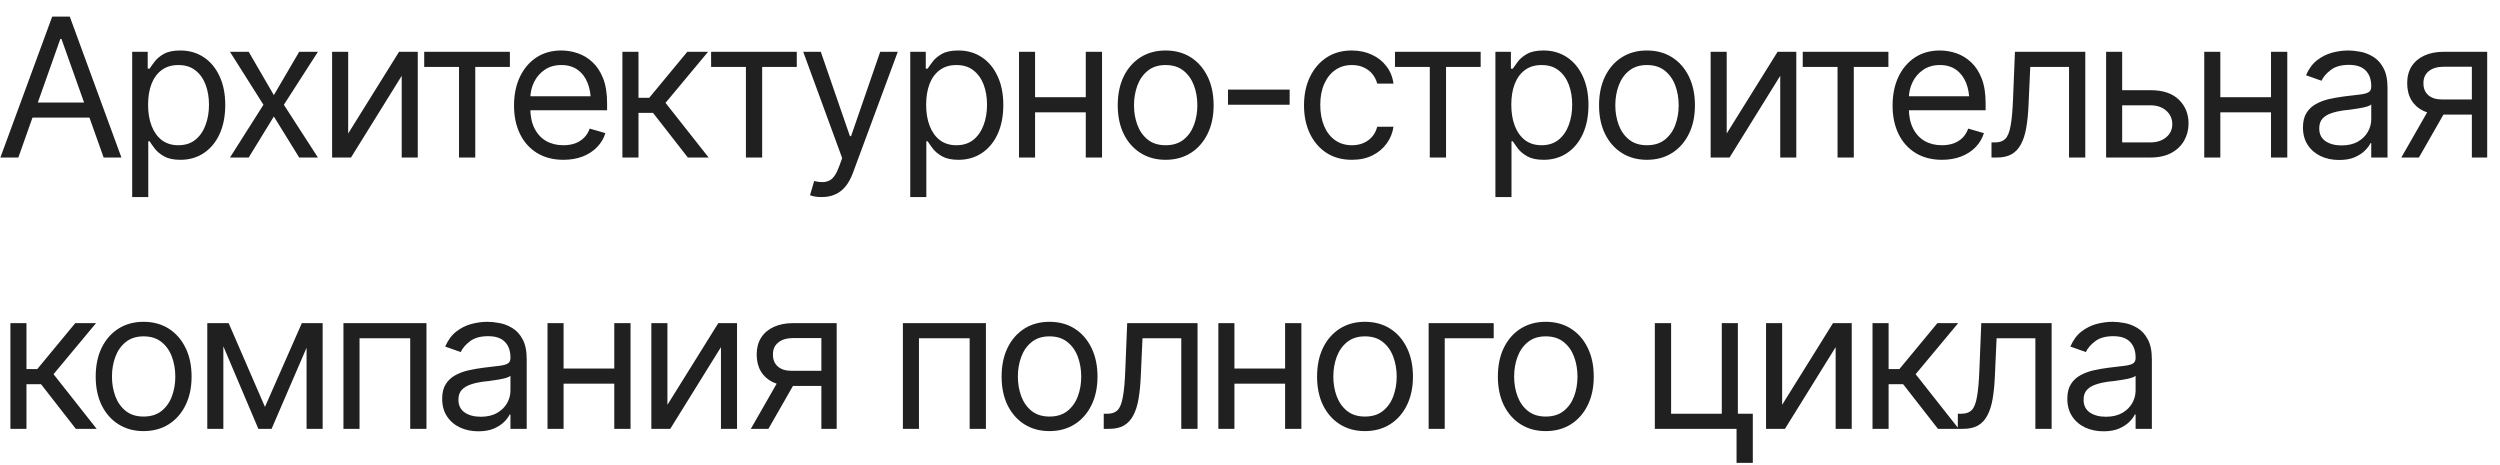 <?xml version="1.0" encoding="UTF-8"?> <svg xmlns="http://www.w3.org/2000/svg" width="129" height="24" viewBox="0 0 129 24" fill="none"><path d="M0.947 8.128H0.02L2.693 0.858H3.601L6.265 8.128H5.348L3.172 2.01H3.113L0.947 8.128ZM1.288 5.289H5.006V6.069H1.288V5.289ZM6.821 10.168V2.673H7.622V3.542H7.719C7.781 3.447 7.867 3.327 7.978 3.181C8.088 3.031 8.248 2.898 8.456 2.781C8.664 2.663 8.946 2.605 9.3 2.605C9.759 2.605 10.162 2.72 10.51 2.951C10.858 3.179 11.13 3.504 11.325 3.927C11.524 4.347 11.623 4.843 11.623 5.415C11.623 5.991 11.525 6.492 11.33 6.918C11.135 7.341 10.863 7.668 10.515 7.899C10.167 8.13 9.765 8.246 9.31 8.246C8.962 8.246 8.682 8.187 8.471 8.07C8.259 7.95 8.097 7.815 7.983 7.665C7.869 7.512 7.781 7.387 7.719 7.289H7.651V10.168H6.821ZM9.203 7.494C9.551 7.494 9.842 7.401 10.076 7.216C10.31 7.027 10.486 6.775 10.603 6.46C10.723 6.144 10.784 5.793 10.784 5.406C10.784 5.022 10.725 4.675 10.608 4.366C10.491 4.057 10.315 3.812 10.081 3.63C9.85 3.447 9.557 3.356 9.203 3.356C8.861 3.356 8.575 3.443 8.344 3.615C8.113 3.784 7.937 4.023 7.817 4.332C7.7 4.638 7.641 4.996 7.641 5.406C7.641 5.816 7.701 6.178 7.822 6.494C7.942 6.806 8.118 7.052 8.349 7.231C8.583 7.406 8.868 7.494 9.203 7.494ZM12.833 2.673L14.131 4.908L15.438 2.673H16.405L14.648 5.406L16.405 8.128H15.438L14.131 6.011L12.833 8.128H11.867L13.594 5.406L11.867 2.673H12.833ZM17.966 6.889L20.591 2.673H21.557V8.128H20.728V3.913L18.112 8.128H17.137V2.673H17.966V6.889ZM21.889 3.454V2.673H26.31V3.454H24.524V8.128H23.685V3.454H21.889ZM29.072 8.246C28.548 8.246 28.094 8.128 27.71 7.894C27.33 7.66 27.037 7.333 26.832 6.913C26.627 6.491 26.524 6.001 26.524 5.445C26.524 4.885 26.625 4.392 26.827 3.966C27.029 3.54 27.312 3.207 27.676 2.966C28.044 2.725 28.473 2.605 28.964 2.605C29.247 2.605 29.529 2.652 29.808 2.746C30.088 2.841 30.342 2.994 30.57 3.205C30.801 3.417 30.984 3.696 31.121 4.044C31.258 4.392 31.326 4.82 31.326 5.328V5.689H27.12V4.967H30.872L30.487 5.24C30.487 4.875 30.43 4.552 30.316 4.269C30.202 3.986 30.031 3.763 29.803 3.6C29.579 3.438 29.299 3.356 28.964 3.356C28.629 3.356 28.341 3.439 28.101 3.605C27.863 3.768 27.681 3.981 27.554 4.244C27.427 4.508 27.364 4.791 27.364 5.093V5.572C27.364 5.985 27.435 6.334 27.578 6.621C27.722 6.907 27.922 7.125 28.179 7.275C28.436 7.421 28.733 7.494 29.072 7.494C29.29 7.494 29.488 7.463 29.667 7.401C29.846 7.336 30 7.24 30.13 7.114C30.261 6.983 30.36 6.824 30.428 6.635L31.238 6.87C31.154 7.143 31.01 7.383 30.809 7.592C30.61 7.797 30.363 7.958 30.067 8.075C29.771 8.189 29.439 8.246 29.072 8.246ZM32.116 8.128V2.673H32.946V5.045H33.502L35.464 2.673H36.537L34.341 5.308L36.566 8.128H35.493L33.697 5.825H32.946V8.128H32.116ZM36.693 3.454V2.673H41.114V3.454H39.328V8.128H38.489V3.454H36.693ZM42.412 10.168C42.269 10.171 42.142 10.162 42.031 10.139C41.921 10.116 41.843 10.093 41.797 10.07L42.012 9.339L42.095 9.358C42.374 9.423 42.609 9.408 42.797 9.314C42.989 9.223 43.157 8.981 43.3 8.587L43.456 8.158L41.446 2.673H42.353L43.856 7.026H43.915L45.418 2.673H46.325L44.012 8.919C43.908 9.202 43.78 9.436 43.627 9.622C43.474 9.807 43.297 9.944 43.095 10.031C42.893 10.123 42.666 10.168 42.412 10.168ZM46.969 10.168V2.673H47.77V3.542H47.867C47.929 3.447 48.015 3.327 48.126 3.181C48.236 3.031 48.396 2.898 48.604 2.781C48.812 2.663 49.093 2.605 49.448 2.605C49.907 2.605 50.31 2.72 50.658 2.951C51.006 3.179 51.278 3.504 51.473 3.927C51.672 4.347 51.771 4.843 51.771 5.415C51.771 5.991 51.673 6.492 51.478 6.918C51.283 7.341 51.011 7.668 50.663 7.899C50.315 8.13 49.913 8.246 49.458 8.246C49.11 8.246 48.83 8.187 48.619 8.07C48.407 7.95 48.245 7.815 48.131 7.665C48.017 7.512 47.929 7.387 47.867 7.289H47.799V10.168H46.969ZM49.35 7.494C49.699 7.494 49.99 7.401 50.224 7.216C50.458 7.027 50.634 6.775 50.751 6.46C50.871 6.144 50.931 5.793 50.931 5.406C50.931 5.022 50.873 4.675 50.756 4.366C50.639 4.057 50.463 3.812 50.229 3.63C49.998 3.447 49.705 3.356 49.35 3.356C49.009 3.356 48.723 3.443 48.492 3.615C48.261 3.784 48.085 4.023 47.965 4.332C47.848 4.638 47.789 4.996 47.789 5.406C47.789 5.816 47.849 6.178 47.97 6.494C48.09 6.806 48.266 7.052 48.497 7.231C48.731 7.406 49.015 7.494 49.35 7.494ZM56.221 5.015V5.796H53.215V5.015H56.221ZM53.41 2.673V8.128H52.581V2.673H53.41ZM56.865 2.673V8.128H56.026V2.673H56.865ZM60.144 8.246C59.653 8.246 59.222 8.128 58.851 7.894C58.48 7.66 58.19 7.331 57.982 6.909C57.777 6.486 57.675 5.994 57.675 5.435C57.675 4.866 57.777 4.37 57.982 3.947C58.19 3.521 58.48 3.19 58.851 2.956C59.222 2.722 59.653 2.605 60.144 2.605C60.638 2.605 61.071 2.722 61.442 2.956C61.812 3.19 62.102 3.521 62.31 3.947C62.518 4.37 62.623 4.866 62.623 5.435C62.623 5.994 62.518 6.486 62.31 6.909C62.102 7.331 61.812 7.66 61.442 7.894C61.071 8.128 60.638 8.246 60.144 8.246ZM60.144 7.494C60.521 7.494 60.83 7.398 61.071 7.206C61.312 7.014 61.49 6.762 61.608 6.45C61.725 6.134 61.783 5.796 61.783 5.435C61.783 5.067 61.725 4.726 61.608 4.41C61.49 4.095 61.312 3.841 61.071 3.649C60.83 3.454 60.521 3.356 60.144 3.356C59.773 3.356 59.467 3.454 59.226 3.649C58.986 3.841 58.807 4.095 58.69 4.41C58.573 4.726 58.514 5.067 58.514 5.435C58.514 5.796 58.573 6.134 58.69 6.45C58.807 6.762 58.986 7.014 59.226 7.206C59.467 7.398 59.773 7.494 60.144 7.494ZM66.546 4.625V5.406H63.364V4.625H66.546ZM69.756 8.246C69.249 8.246 68.81 8.125 68.439 7.884C68.071 7.64 67.787 7.307 67.585 6.884C67.386 6.461 67.287 5.978 67.287 5.435C67.287 4.879 67.39 4.389 67.595 3.966C67.8 3.54 68.086 3.207 68.453 2.966C68.824 2.725 69.255 2.605 69.746 2.605C70.13 2.605 70.475 2.676 70.781 2.82C71.09 2.959 71.342 3.158 71.537 3.415C71.736 3.672 71.858 3.971 71.903 4.313H71.064C71.022 4.147 70.945 3.991 70.835 3.844C70.724 3.698 70.578 3.581 70.395 3.493C70.216 3.402 70.004 3.356 69.756 3.356C69.431 3.356 69.146 3.441 68.902 3.61C68.658 3.779 68.468 4.018 68.332 4.327C68.195 4.633 68.126 4.993 68.126 5.406C68.126 5.825 68.193 6.193 68.327 6.508C68.46 6.821 68.649 7.063 68.893 7.235C69.14 7.408 69.428 7.494 69.756 7.494C70.085 7.494 70.366 7.41 70.6 7.24C70.835 7.068 70.989 6.834 71.064 6.538H71.903C71.858 6.86 71.74 7.149 71.552 7.406C71.367 7.663 71.121 7.868 70.815 8.021C70.513 8.171 70.16 8.246 69.756 8.246ZM71.981 3.454V2.673H76.402V3.454H74.616V8.128H73.777V3.454H71.981ZM77.163 10.168V2.673H77.963V3.542H78.061C78.123 3.447 78.209 3.327 78.32 3.181C78.43 3.031 78.59 2.898 78.798 2.781C79.006 2.663 79.287 2.605 79.642 2.605C80.101 2.605 80.504 2.72 80.852 2.951C81.2 3.179 81.472 3.504 81.667 3.927C81.865 4.347 81.965 4.843 81.965 5.415C81.965 5.991 81.867 6.492 81.672 6.918C81.477 7.341 81.205 7.668 80.857 7.899C80.509 8.13 80.107 8.246 79.652 8.246C79.304 8.246 79.024 8.187 78.812 8.07C78.601 7.95 78.438 7.815 78.325 7.665C78.211 7.512 78.123 7.387 78.061 7.289H77.993V10.168H77.163ZM79.544 7.494C79.892 7.494 80.184 7.401 80.418 7.216C80.652 7.027 80.828 6.775 80.945 6.46C81.065 6.144 81.125 5.793 81.125 5.406C81.125 5.022 81.067 4.675 80.95 4.366C80.832 4.057 80.657 3.812 80.423 3.63C80.192 3.447 79.899 3.356 79.544 3.356C79.203 3.356 78.916 3.443 78.686 3.615C78.455 3.784 78.279 4.023 78.159 4.332C78.041 4.638 77.983 4.996 77.983 5.406C77.983 5.816 78.043 6.178 78.163 6.494C78.284 6.806 78.46 7.052 78.691 7.231C78.925 7.406 79.209 7.494 79.544 7.494ZM84.98 8.246C84.489 8.246 84.058 8.128 83.687 7.894C83.316 7.66 83.027 7.331 82.819 6.909C82.614 6.486 82.511 5.994 82.511 5.435C82.511 4.866 82.614 4.37 82.819 3.947C83.027 3.521 83.316 3.19 83.687 2.956C84.058 2.722 84.489 2.605 84.98 2.605C85.475 2.605 85.907 2.722 86.278 2.956C86.649 3.19 86.938 3.521 87.147 3.947C87.355 4.37 87.459 4.866 87.459 5.435C87.459 5.994 87.355 6.486 87.147 6.909C86.938 7.331 86.649 7.66 86.278 7.894C85.907 8.128 85.475 8.246 84.98 8.246ZM84.98 7.494C85.357 7.494 85.666 7.398 85.907 7.206C86.148 7.014 86.327 6.762 86.444 6.45C86.561 6.134 86.62 5.796 86.62 5.435C86.62 5.067 86.561 4.726 86.444 4.41C86.327 4.095 86.148 3.841 85.907 3.649C85.666 3.454 85.357 3.356 84.98 3.356C84.609 3.356 84.303 3.454 84.063 3.649C83.822 3.841 83.643 4.095 83.526 4.41C83.409 4.726 83.35 5.067 83.35 5.435C83.35 5.796 83.409 6.134 83.526 6.45C83.643 6.762 83.822 7.014 84.063 7.206C84.303 7.398 84.609 7.494 84.98 7.494ZM89.098 6.889L91.723 2.673H92.689V8.128H91.86V3.913L89.245 8.128H88.269V2.673H89.098V6.889ZM93.021 3.454V2.673H97.442V3.454H95.656V8.128H94.817V3.454H93.021ZM100.204 8.246C99.68 8.246 99.226 8.128 98.843 7.894C98.462 7.66 98.169 7.333 97.964 6.913C97.759 6.491 97.657 6.001 97.657 5.445C97.657 4.885 97.758 4.392 97.959 3.966C98.161 3.54 98.444 3.207 98.808 2.966C99.176 2.725 99.605 2.605 100.097 2.605C100.38 2.605 100.661 2.652 100.941 2.746C101.22 2.841 101.474 2.994 101.702 3.205C101.933 3.417 102.117 3.696 102.253 4.044C102.39 4.392 102.458 4.82 102.458 5.328V5.689H98.252V4.967H102.004L101.619 5.24C101.619 4.875 101.562 4.552 101.448 4.269C101.334 3.986 101.163 3.763 100.936 3.6C100.711 3.438 100.432 3.356 100.097 3.356C99.761 3.356 99.474 3.439 99.233 3.605C98.995 3.768 98.813 3.981 98.686 4.244C98.559 4.508 98.496 4.791 98.496 5.093V5.572C98.496 5.985 98.568 6.334 98.711 6.621C98.854 6.907 99.054 7.125 99.311 7.275C99.568 7.421 99.865 7.494 100.204 7.494C100.422 7.494 100.62 7.463 100.799 7.401C100.978 7.336 101.133 7.24 101.263 7.114C101.393 6.983 101.492 6.824 101.56 6.635L102.37 6.87C102.286 7.143 102.143 7.383 101.941 7.592C101.742 7.797 101.495 7.958 101.199 8.075C100.903 8.189 100.571 8.246 100.204 8.246ZM102.761 8.128V7.348H102.956C103.177 7.348 103.349 7.288 103.473 7.167C103.597 7.044 103.688 6.819 103.746 6.494C103.808 6.169 103.85 5.702 103.873 5.093L103.971 2.673H107.601V8.128H106.762V3.454H104.761L104.673 5.406C104.654 5.851 104.615 6.245 104.556 6.587C104.498 6.925 104.407 7.209 104.283 7.44C104.163 7.668 104.002 7.841 103.8 7.958C103.598 8.071 103.346 8.128 103.044 8.128H102.761ZM109.397 4.654H110.958C111.596 4.651 112.084 4.812 112.422 5.137C112.76 5.463 112.929 5.874 112.929 6.372C112.929 6.697 112.853 6.993 112.7 7.26C112.55 7.523 112.329 7.735 112.036 7.894C111.744 8.05 111.384 8.128 110.958 8.128H108.675V2.673H109.504V7.348H110.958C111.287 7.348 111.557 7.262 111.768 7.089C111.983 6.913 112.09 6.687 112.09 6.411C112.09 6.121 111.983 5.886 111.768 5.703C111.557 5.521 111.287 5.432 110.958 5.435H109.397V4.654ZM117.379 5.015V5.796H114.374V5.015H117.379ZM114.569 2.673V8.128H113.739V2.673H114.569ZM118.024 2.673V8.128H117.184V2.673H118.024ZM120.697 8.255C120.353 8.255 120.039 8.19 119.756 8.06C119.473 7.927 119.248 7.735 119.082 7.484C118.916 7.234 118.833 6.931 118.833 6.577C118.833 6.264 118.895 6.012 119.019 5.82C119.143 5.625 119.307 5.472 119.512 5.362C119.72 5.248 119.948 5.163 120.195 5.108C120.445 5.053 120.697 5.009 120.951 4.976C121.283 4.934 121.551 4.901 121.756 4.879C121.964 4.856 122.116 4.817 122.21 4.762C122.308 4.706 122.356 4.612 122.356 4.479V4.449C122.356 4.101 122.26 3.831 122.069 3.639C121.88 3.444 121.592 3.347 121.205 3.347C120.808 3.347 120.496 3.434 120.268 3.61C120.04 3.782 119.881 3.968 119.79 4.166L118.99 3.883C119.133 3.552 119.323 3.293 119.561 3.107C119.801 2.922 120.061 2.792 120.341 2.717C120.624 2.642 120.902 2.605 121.176 2.605C121.351 2.605 121.553 2.626 121.781 2.668C122.008 2.707 122.23 2.792 122.444 2.922C122.662 3.049 122.841 3.242 122.981 3.503C123.124 3.76 123.196 4.105 123.196 4.537V8.128H122.356V7.387H122.317C122.262 7.504 122.168 7.631 122.034 7.767C121.901 7.901 121.724 8.016 121.503 8.114C121.285 8.208 121.016 8.255 120.697 8.255ZM120.824 7.504C121.156 7.504 121.436 7.439 121.664 7.309C121.891 7.179 122.064 7.011 122.181 6.806C122.298 6.598 122.356 6.382 122.356 6.157V5.386C122.321 5.428 122.243 5.468 122.122 5.503C122.005 5.536 121.868 5.565 121.712 5.591C121.559 5.617 121.41 5.64 121.263 5.659C121.117 5.676 121 5.689 120.912 5.698C120.694 5.728 120.491 5.775 120.302 5.84C120.114 5.902 119.961 5.994 119.844 6.118C119.73 6.242 119.673 6.411 119.673 6.626C119.673 6.915 119.78 7.135 119.995 7.284C120.213 7.431 120.489 7.504 120.824 7.504ZM127.548 8.128V3.444H126.094C125.769 3.444 125.512 3.521 125.323 3.674C125.138 3.823 125.047 4.03 125.05 4.293C125.047 4.553 125.13 4.758 125.299 4.908C125.468 5.058 125.7 5.132 125.996 5.132H127.753V5.913H125.996C125.626 5.913 125.307 5.848 125.04 5.718C124.773 5.588 124.568 5.402 124.425 5.162C124.282 4.918 124.211 4.628 124.211 4.293C124.211 3.958 124.285 3.67 124.435 3.43C124.588 3.189 124.804 3.003 125.084 2.873C125.367 2.74 125.704 2.673 126.094 2.673H128.339V8.128H127.548ZM123.908 8.128L125.46 5.415H126.367L124.816 8.128H123.908ZM0.537 22.128V16.673H1.366V19.045H1.922L3.884 16.673H4.957L2.762 19.308L4.987 22.128H3.913L2.118 19.825H1.366V22.128H0.537ZM7.407 22.245C6.916 22.245 6.485 22.128 6.114 21.894C5.743 21.66 5.454 21.331 5.245 20.909C5.04 20.486 4.938 19.994 4.938 19.435C4.938 18.866 5.04 18.37 5.245 17.947C5.454 17.521 5.743 17.19 6.114 16.956C6.485 16.722 6.916 16.605 7.407 16.605C7.901 16.605 8.334 16.722 8.705 16.956C9.076 17.19 9.365 17.521 9.573 17.947C9.782 18.37 9.886 18.866 9.886 19.435C9.886 19.994 9.782 20.486 9.573 20.909C9.365 21.331 9.076 21.66 8.705 21.894C8.334 22.128 7.901 22.245 7.407 22.245ZM7.407 21.494C7.784 21.494 8.093 21.398 8.334 21.206C8.575 21.014 8.754 20.762 8.871 20.45C8.988 20.134 9.046 19.796 9.046 19.435C9.046 19.067 8.988 18.726 8.871 18.41C8.754 18.095 8.575 17.841 8.334 17.649C8.093 17.454 7.784 17.356 7.407 17.356C7.036 17.356 6.73 17.454 6.49 17.649C6.249 17.841 6.07 18.095 5.953 18.41C5.836 18.726 5.777 19.067 5.777 19.435C5.777 19.796 5.836 20.134 5.953 20.45C6.07 20.762 6.249 21.014 6.49 21.206C6.73 21.398 7.036 21.494 7.407 21.494ZM13.672 20.996L15.575 16.673H16.366L14.014 22.128H13.331L11.018 16.673H11.798L13.672 20.996ZM11.525 16.673V22.128H10.696V16.673H11.525ZM15.819 22.128V16.673H16.649V22.128H15.819ZM17.722 22.128V16.673H22.006V22.128H21.167V17.454H18.552V22.128H17.722ZM24.68 22.255C24.335 22.255 24.021 22.19 23.738 22.06C23.455 21.927 23.231 21.735 23.065 21.484C22.899 21.234 22.816 20.931 22.816 20.577C22.816 20.265 22.878 20.012 23.002 19.82C23.125 19.625 23.29 19.472 23.494 19.362C23.703 19.248 23.93 19.163 24.177 19.108C24.428 19.053 24.68 19.009 24.934 18.976C25.266 18.934 25.534 18.901 25.739 18.879C25.947 18.856 26.098 18.817 26.193 18.762C26.29 18.706 26.339 18.612 26.339 18.479V18.449C26.339 18.101 26.243 17.831 26.051 17.639C25.863 17.444 25.575 17.347 25.188 17.347C24.791 17.347 24.478 17.434 24.251 17.61C24.023 17.782 23.864 17.968 23.773 18.166L22.972 17.883C23.116 17.552 23.306 17.293 23.543 17.108C23.784 16.922 24.044 16.792 24.324 16.717C24.607 16.642 24.885 16.605 25.158 16.605C25.334 16.605 25.536 16.626 25.763 16.668C25.991 16.707 26.212 16.792 26.427 16.922C26.645 17.049 26.824 17.242 26.964 17.503C27.107 17.76 27.178 18.105 27.178 18.537V22.128H26.339V21.387H26.3C26.245 21.504 26.151 21.631 26.017 21.767C25.884 21.901 25.706 22.016 25.485 22.114C25.267 22.208 24.999 22.255 24.68 22.255ZM24.807 21.504C25.139 21.504 25.419 21.439 25.646 21.309C25.874 21.179 26.046 21.011 26.163 20.806C26.281 20.598 26.339 20.382 26.339 20.157V19.386C26.303 19.428 26.225 19.468 26.105 19.503C25.988 19.536 25.851 19.565 25.695 19.591C25.542 19.617 25.392 19.64 25.246 19.659C25.1 19.676 24.983 19.689 24.895 19.698C24.677 19.728 24.474 19.775 24.285 19.84C24.096 19.902 23.943 19.994 23.826 20.118C23.712 20.242 23.655 20.411 23.655 20.626C23.655 20.915 23.763 21.135 23.977 21.284C24.195 21.431 24.472 21.504 24.807 21.504ZM31.892 19.015V19.796H28.886V19.015H31.892ZM29.081 16.673V22.128H28.252V16.673H29.081ZM32.536 16.673V22.128H31.697V16.673H32.536ZM34.439 20.889L37.064 16.673H38.03V22.128H37.201V17.913L34.585 22.128H33.609V16.673H34.439V20.889ZM42.383 22.128V17.444H40.929C40.603 17.444 40.346 17.521 40.158 17.674C39.972 17.823 39.881 18.03 39.884 18.293C39.881 18.553 39.964 18.758 40.133 18.908C40.302 19.058 40.535 19.133 40.831 19.133H42.588V19.913H40.831C40.46 19.913 40.141 19.848 39.875 19.718C39.608 19.588 39.403 19.402 39.26 19.162C39.117 18.918 39.045 18.628 39.045 18.293C39.045 17.958 39.12 17.67 39.27 17.43C39.422 17.189 39.639 17.003 39.919 16.873C40.202 16.74 40.538 16.673 40.929 16.673H43.173V22.128H42.383ZM38.743 22.128L40.294 19.416H41.202L39.65 22.128H38.743ZM46.589 22.128V16.673H50.873V22.128H50.034V17.454H47.418V22.128H46.589ZM54.152 22.245C53.661 22.245 53.23 22.128 52.859 21.894C52.488 21.66 52.199 21.331 51.99 20.909C51.785 20.486 51.683 19.994 51.683 19.435C51.683 18.866 51.785 18.37 51.99 17.947C52.199 17.521 52.488 17.19 52.859 16.956C53.23 16.722 53.661 16.605 54.152 16.605C54.646 16.605 55.079 16.722 55.45 16.956C55.821 17.19 56.11 17.521 56.318 17.947C56.526 18.37 56.631 18.866 56.631 19.435C56.631 19.994 56.526 20.486 56.318 20.909C56.11 21.331 55.821 21.66 55.45 21.894C55.079 22.128 54.646 22.245 54.152 22.245ZM54.152 21.494C54.529 21.494 54.838 21.398 55.079 21.206C55.32 21.014 55.499 20.762 55.616 20.45C55.733 20.134 55.791 19.796 55.791 19.435C55.791 19.067 55.733 18.726 55.616 18.41C55.499 18.095 55.32 17.841 55.079 17.649C54.838 17.454 54.529 17.356 54.152 17.356C53.781 17.356 53.475 17.454 53.234 17.649C52.994 17.841 52.815 18.095 52.698 18.41C52.581 18.726 52.522 19.067 52.522 19.435C52.522 19.796 52.581 20.134 52.698 20.45C52.815 20.762 52.994 21.014 53.234 21.206C53.475 21.398 53.781 21.494 54.152 21.494ZM56.953 22.128V21.348H57.148C57.369 21.348 57.541 21.288 57.665 21.167C57.789 21.044 57.88 20.819 57.938 20.494C58 20.169 58.042 19.702 58.065 19.093L58.163 16.673H61.793V22.128H60.954V17.454H58.953L58.865 19.406C58.846 19.851 58.807 20.245 58.748 20.587C58.69 20.925 58.599 21.209 58.475 21.44C58.355 21.668 58.194 21.84 57.992 21.958C57.79 22.072 57.538 22.128 57.236 22.128H56.953ZM66.507 19.015V19.796H63.501V19.015H66.507ZM63.696 16.673V22.128H62.867V16.673H63.696ZM67.151 16.673V22.128H66.311V16.673H67.151ZM70.43 22.245C69.938 22.245 69.507 22.128 69.137 21.894C68.766 21.66 68.476 21.331 68.268 20.909C68.063 20.486 67.961 19.994 67.961 19.435C67.961 18.866 68.063 18.37 68.268 17.947C68.476 17.521 68.766 17.19 69.137 16.956C69.507 16.722 69.938 16.605 70.43 16.605C70.924 16.605 71.357 16.722 71.728 16.956C72.098 17.19 72.388 17.521 72.596 17.947C72.804 18.37 72.908 18.866 72.908 19.435C72.908 19.994 72.804 20.486 72.596 20.909C72.388 21.331 72.098 21.66 71.728 21.894C71.357 22.128 70.924 22.245 70.43 22.245ZM70.43 21.494C70.807 21.494 71.116 21.398 71.357 21.206C71.597 21.014 71.776 20.762 71.893 20.45C72.01 20.134 72.069 19.796 72.069 19.435C72.069 19.067 72.01 18.726 71.893 18.41C71.776 18.095 71.597 17.841 71.357 17.649C71.116 17.454 70.807 17.356 70.43 17.356C70.059 17.356 69.753 17.454 69.512 17.649C69.272 17.841 69.093 18.095 68.975 18.41C68.858 18.726 68.8 19.067 68.8 19.435C68.8 19.796 68.858 20.134 68.975 20.45C69.093 20.762 69.272 21.014 69.512 21.206C69.753 21.398 70.059 21.494 70.43 21.494ZM77.075 16.673V17.454H74.548V22.128H73.718V16.673H77.075ZM79.759 22.245C79.268 22.245 78.837 22.128 78.466 21.894C78.095 21.66 77.806 21.331 77.597 20.909C77.392 20.486 77.29 19.994 77.29 19.435C77.29 18.866 77.392 18.37 77.597 17.947C77.806 17.521 78.095 17.19 78.466 16.956C78.837 16.722 79.268 16.605 79.759 16.605C80.254 16.605 80.686 16.722 81.057 16.956C81.428 17.19 81.717 17.521 81.925 17.947C82.134 18.37 82.238 18.866 82.238 19.435C82.238 19.994 82.134 20.486 81.925 20.909C81.717 21.331 81.428 21.66 81.057 21.894C80.686 22.128 80.254 22.245 79.759 22.245ZM79.759 21.494C80.136 21.494 80.445 21.398 80.686 21.206C80.927 21.014 81.106 20.762 81.223 20.45C81.34 20.134 81.398 19.796 81.398 19.435C81.398 19.067 81.34 18.726 81.223 18.41C81.106 18.095 80.927 17.841 80.686 17.649C80.445 17.454 80.136 17.356 79.759 17.356C79.388 17.356 79.082 17.454 78.842 17.649C78.601 17.841 78.422 18.095 78.305 18.41C78.188 18.726 78.129 19.067 78.129 19.435C78.129 19.796 78.188 20.134 78.305 20.45C78.422 20.762 78.601 21.014 78.842 21.206C79.082 21.398 79.388 21.494 79.759 21.494ZM89.674 16.673V22.128H85.39V16.673H86.229V21.348H88.844V16.673H89.674ZM90.445 21.348V23.885H89.606V21.348H90.445ZM91.958 20.889L94.583 16.673H95.549V22.128H94.719V17.913L92.104 22.128H91.128V16.673H91.958V20.889ZM96.622 22.128V16.673H97.452V19.045H98.008L99.97 16.673H101.043L98.847 19.308L101.072 22.128H99.999L98.203 19.825H97.452V22.128H96.622ZM101.024 22.128V21.348H101.219C101.44 21.348 101.612 21.288 101.736 21.167C101.86 21.044 101.951 20.819 102.009 20.494C102.071 20.169 102.113 19.702 102.136 19.093L102.234 16.673H105.864V22.128H105.025V17.454H103.024L102.936 19.406C102.917 19.851 102.878 20.245 102.819 20.587C102.761 20.925 102.67 21.209 102.546 21.44C102.426 21.668 102.265 21.84 102.063 21.958C101.861 22.072 101.609 22.128 101.307 22.128H101.024ZM108.538 22.255C108.193 22.255 107.879 22.19 107.596 22.06C107.313 21.927 107.089 21.735 106.923 21.484C106.757 21.234 106.674 20.931 106.674 20.577C106.674 20.265 106.736 20.012 106.859 19.82C106.983 19.625 107.147 19.472 107.352 19.362C107.56 19.248 107.788 19.163 108.035 19.108C108.286 19.053 108.538 19.009 108.792 18.976C109.123 18.934 109.392 18.901 109.597 18.879C109.805 18.856 109.956 18.817 110.051 18.762C110.148 18.706 110.197 18.612 110.197 18.479V18.449C110.197 18.101 110.101 17.831 109.909 17.639C109.72 17.444 109.432 17.347 109.045 17.347C108.649 17.347 108.336 17.434 108.109 17.61C107.881 17.782 107.721 17.968 107.63 18.166L106.83 17.883C106.973 17.552 107.164 17.293 107.401 17.108C107.642 16.922 107.902 16.792 108.182 16.717C108.465 16.642 108.743 16.605 109.016 16.605C109.192 16.605 109.393 16.626 109.621 16.668C109.849 16.707 110.07 16.792 110.285 16.922C110.503 17.049 110.682 17.242 110.821 17.503C110.965 17.76 111.036 18.105 111.036 18.537V22.128H110.197V21.387H110.158C110.103 21.504 110.008 21.631 109.875 21.767C109.741 21.901 109.564 22.016 109.343 22.114C109.125 22.208 108.857 22.255 108.538 22.255ZM108.665 21.504C108.997 21.504 109.276 21.439 109.504 21.309C109.732 21.179 109.904 21.011 110.021 20.806C110.138 20.598 110.197 20.382 110.197 20.157V19.386C110.161 19.428 110.083 19.468 109.963 19.503C109.846 19.536 109.709 19.565 109.553 19.591C109.4 19.617 109.25 19.64 109.104 19.659C108.958 19.676 108.84 19.689 108.753 19.698C108.535 19.728 108.331 19.775 108.143 19.84C107.954 19.902 107.801 19.994 107.684 20.118C107.57 20.242 107.513 20.411 107.513 20.626C107.513 20.915 107.621 21.135 107.835 21.284C108.053 21.431 108.33 21.504 108.665 21.504Z" fill="#202020"></path></svg> 